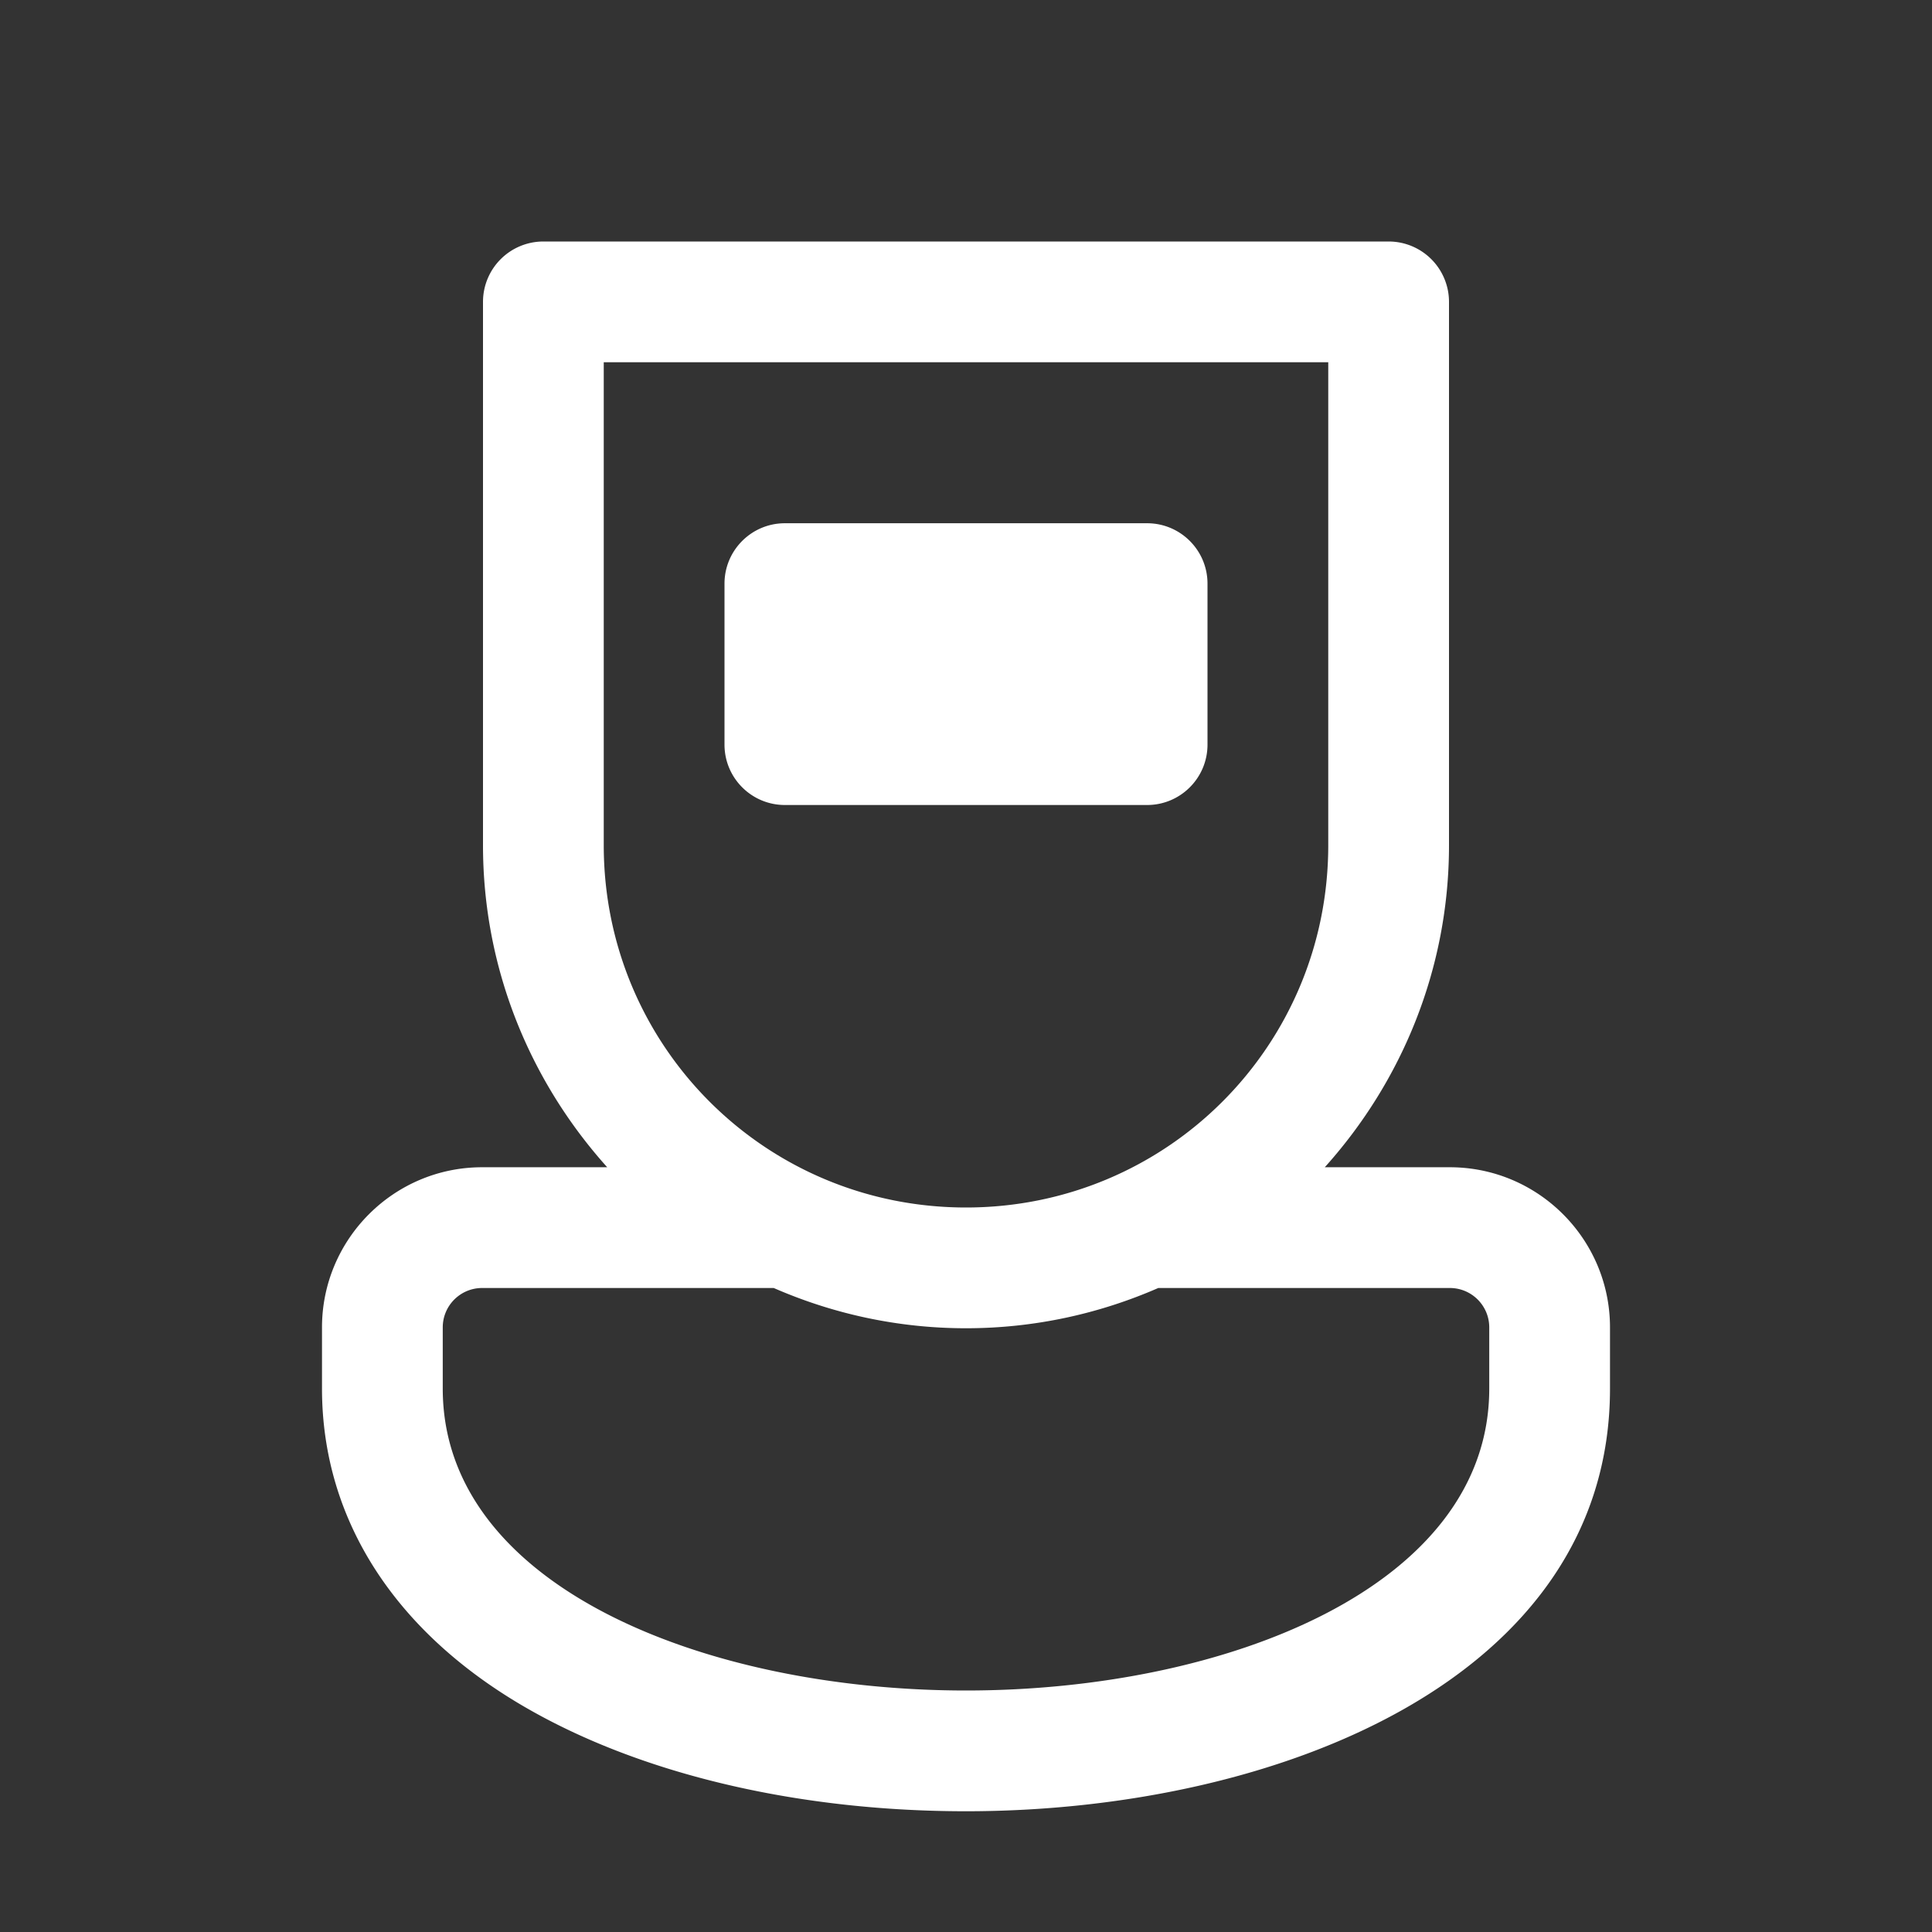 ﻿<?xml version="1.0" encoding="utf-8"?>
<svg xmlns="http://www.w3.org/2000/svg" viewBox="0 0 48 48" width="144" height="144">
  <rect x="0" y="0" width="48" height="48" fill="#333333" stroke="none"/>
  <path d="M13.5 6 A 1.5 1.5 0 0 0 12 7.5L12 21C12 24.073 13.175 26.873 15.086 29L11.977 29C9.785 29 8 30.785 8 32.979L8 34.5C8 37.812 9.885 40.675 13.307 42.562C16.154 44.135 19.952 45 24 45C31.706 45 40 41.714 40 34.5L40 32.979C40 30.785 38.215 29 36.021 29L32.914 29C34.825 26.873 36 24.073 36 21L36 7.5 A 1.5 1.5 0 0 0 34.5 6L13.5 6 z M 15 9L33 9L33 21C33 25.988 28.988 30 24 30C19.012 30 15 25.988 15 21L15 9 z M 19.5 13C18.672 13 18 13.672 18 14.5L18 18.5C18 19.328 18.672 20 19.5 20L28.5 20C29.328 20 30 19.328 30 18.5L30 14.5C30 13.672 29.328 13 28.5 13L19.5 13 z M 11.979 32L19.223 32C20.688 32.64 22.303 33 24 33C25.697 33 27.312 32.64 28.777 32L36.021 32C36.561 32 37 32.438 37 32.979L37 34.5C37 39.424 30.46 42 24 42C17.54 42 11 39.424 11 34.5L11 32.979C11 32.438 11.438 32 11.979 32 z" fill="#ffffff" />
</svg>